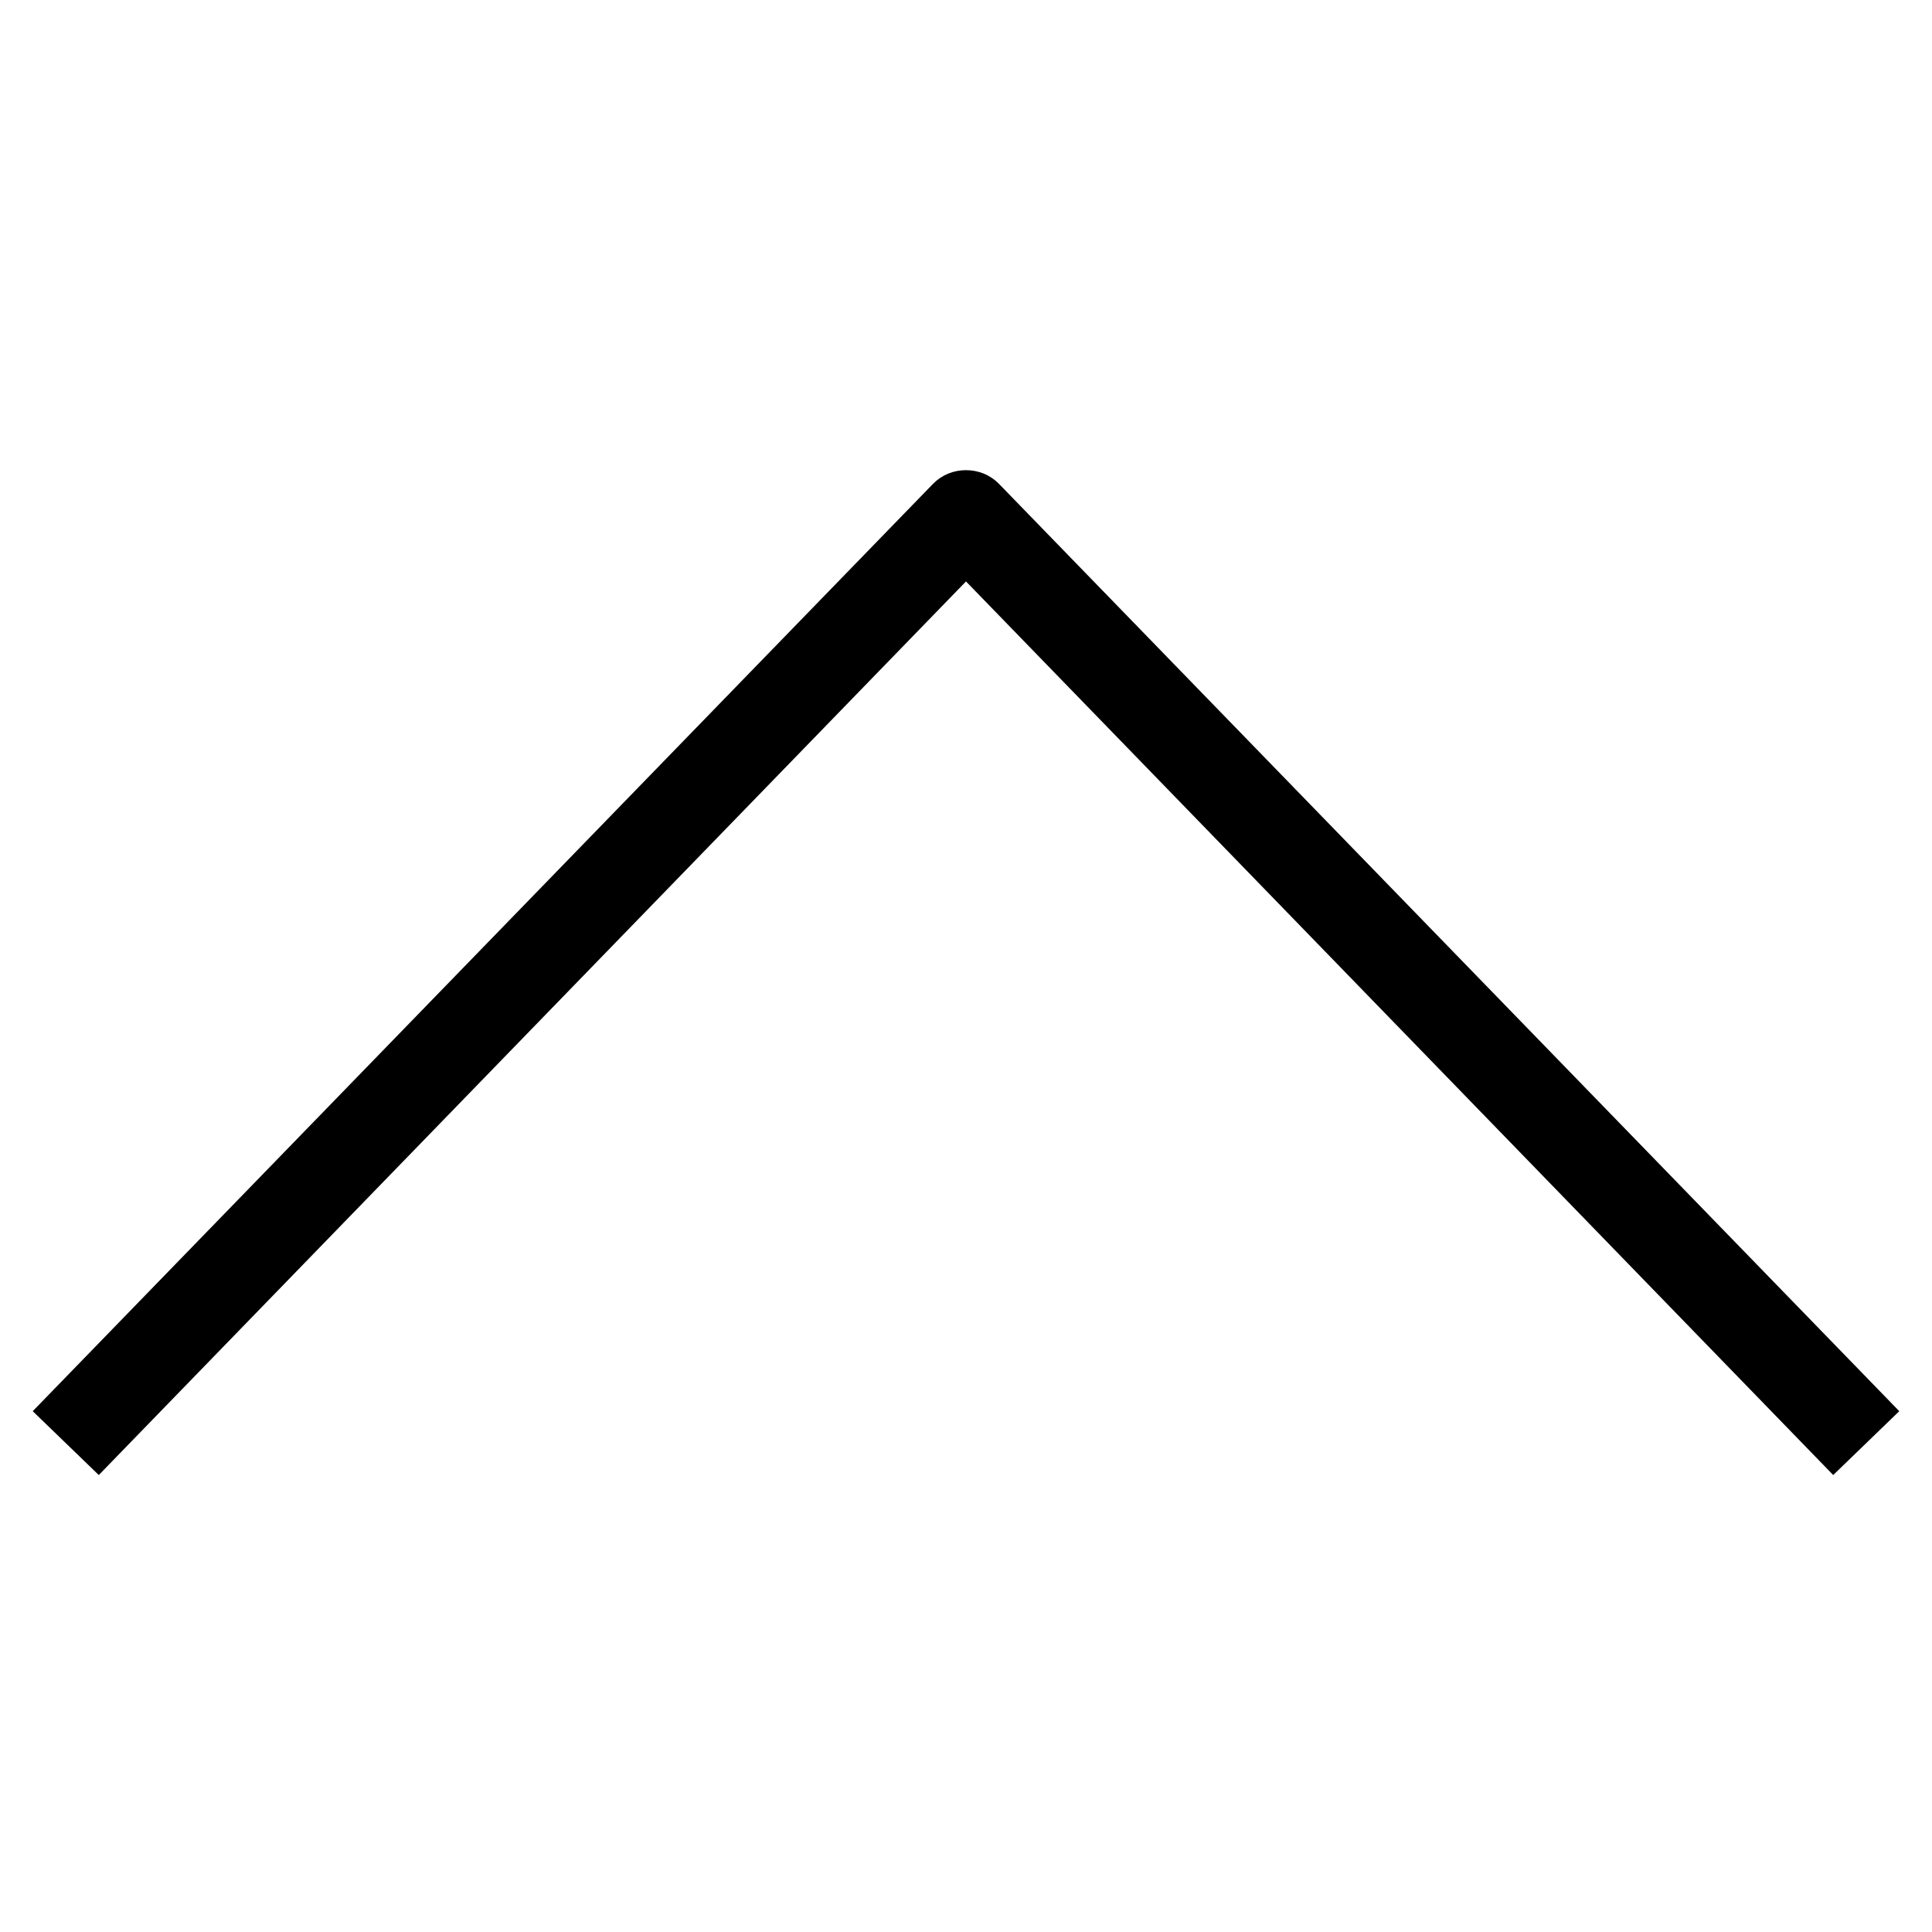 <?xml version="1.0" encoding="utf-8"?>
<!-- Svg Vector Icons : http://www.onlinewebfonts.com/icon -->
<!DOCTYPE svg PUBLIC "-//W3C//DTD SVG 1.1//EN" "http://www.w3.org/Graphics/SVG/1.1/DTD/svg11.dtd">
<svg version="1.1" xmlns="http://www.w3.org/2000/svg" xmlns:xlink="http://www.w3.org/1999/xlink" x="0px" y="0px" viewBox="0 0 256 256" enable-background="new 0 0 256 256" xml:space="preserve">
<g> <path stroke-width="8" fill-opacity="0" stroke="#000000"  d="M243,189.8L128,71.3L13,189.8l-3-2.9l116.5-120c0.4-0.4,0.9-0.6,1.5-0.6s1.1,0.2,1.5,0.6l116.5,120 L243,189.8L243,189.8z"/></g>
</svg>